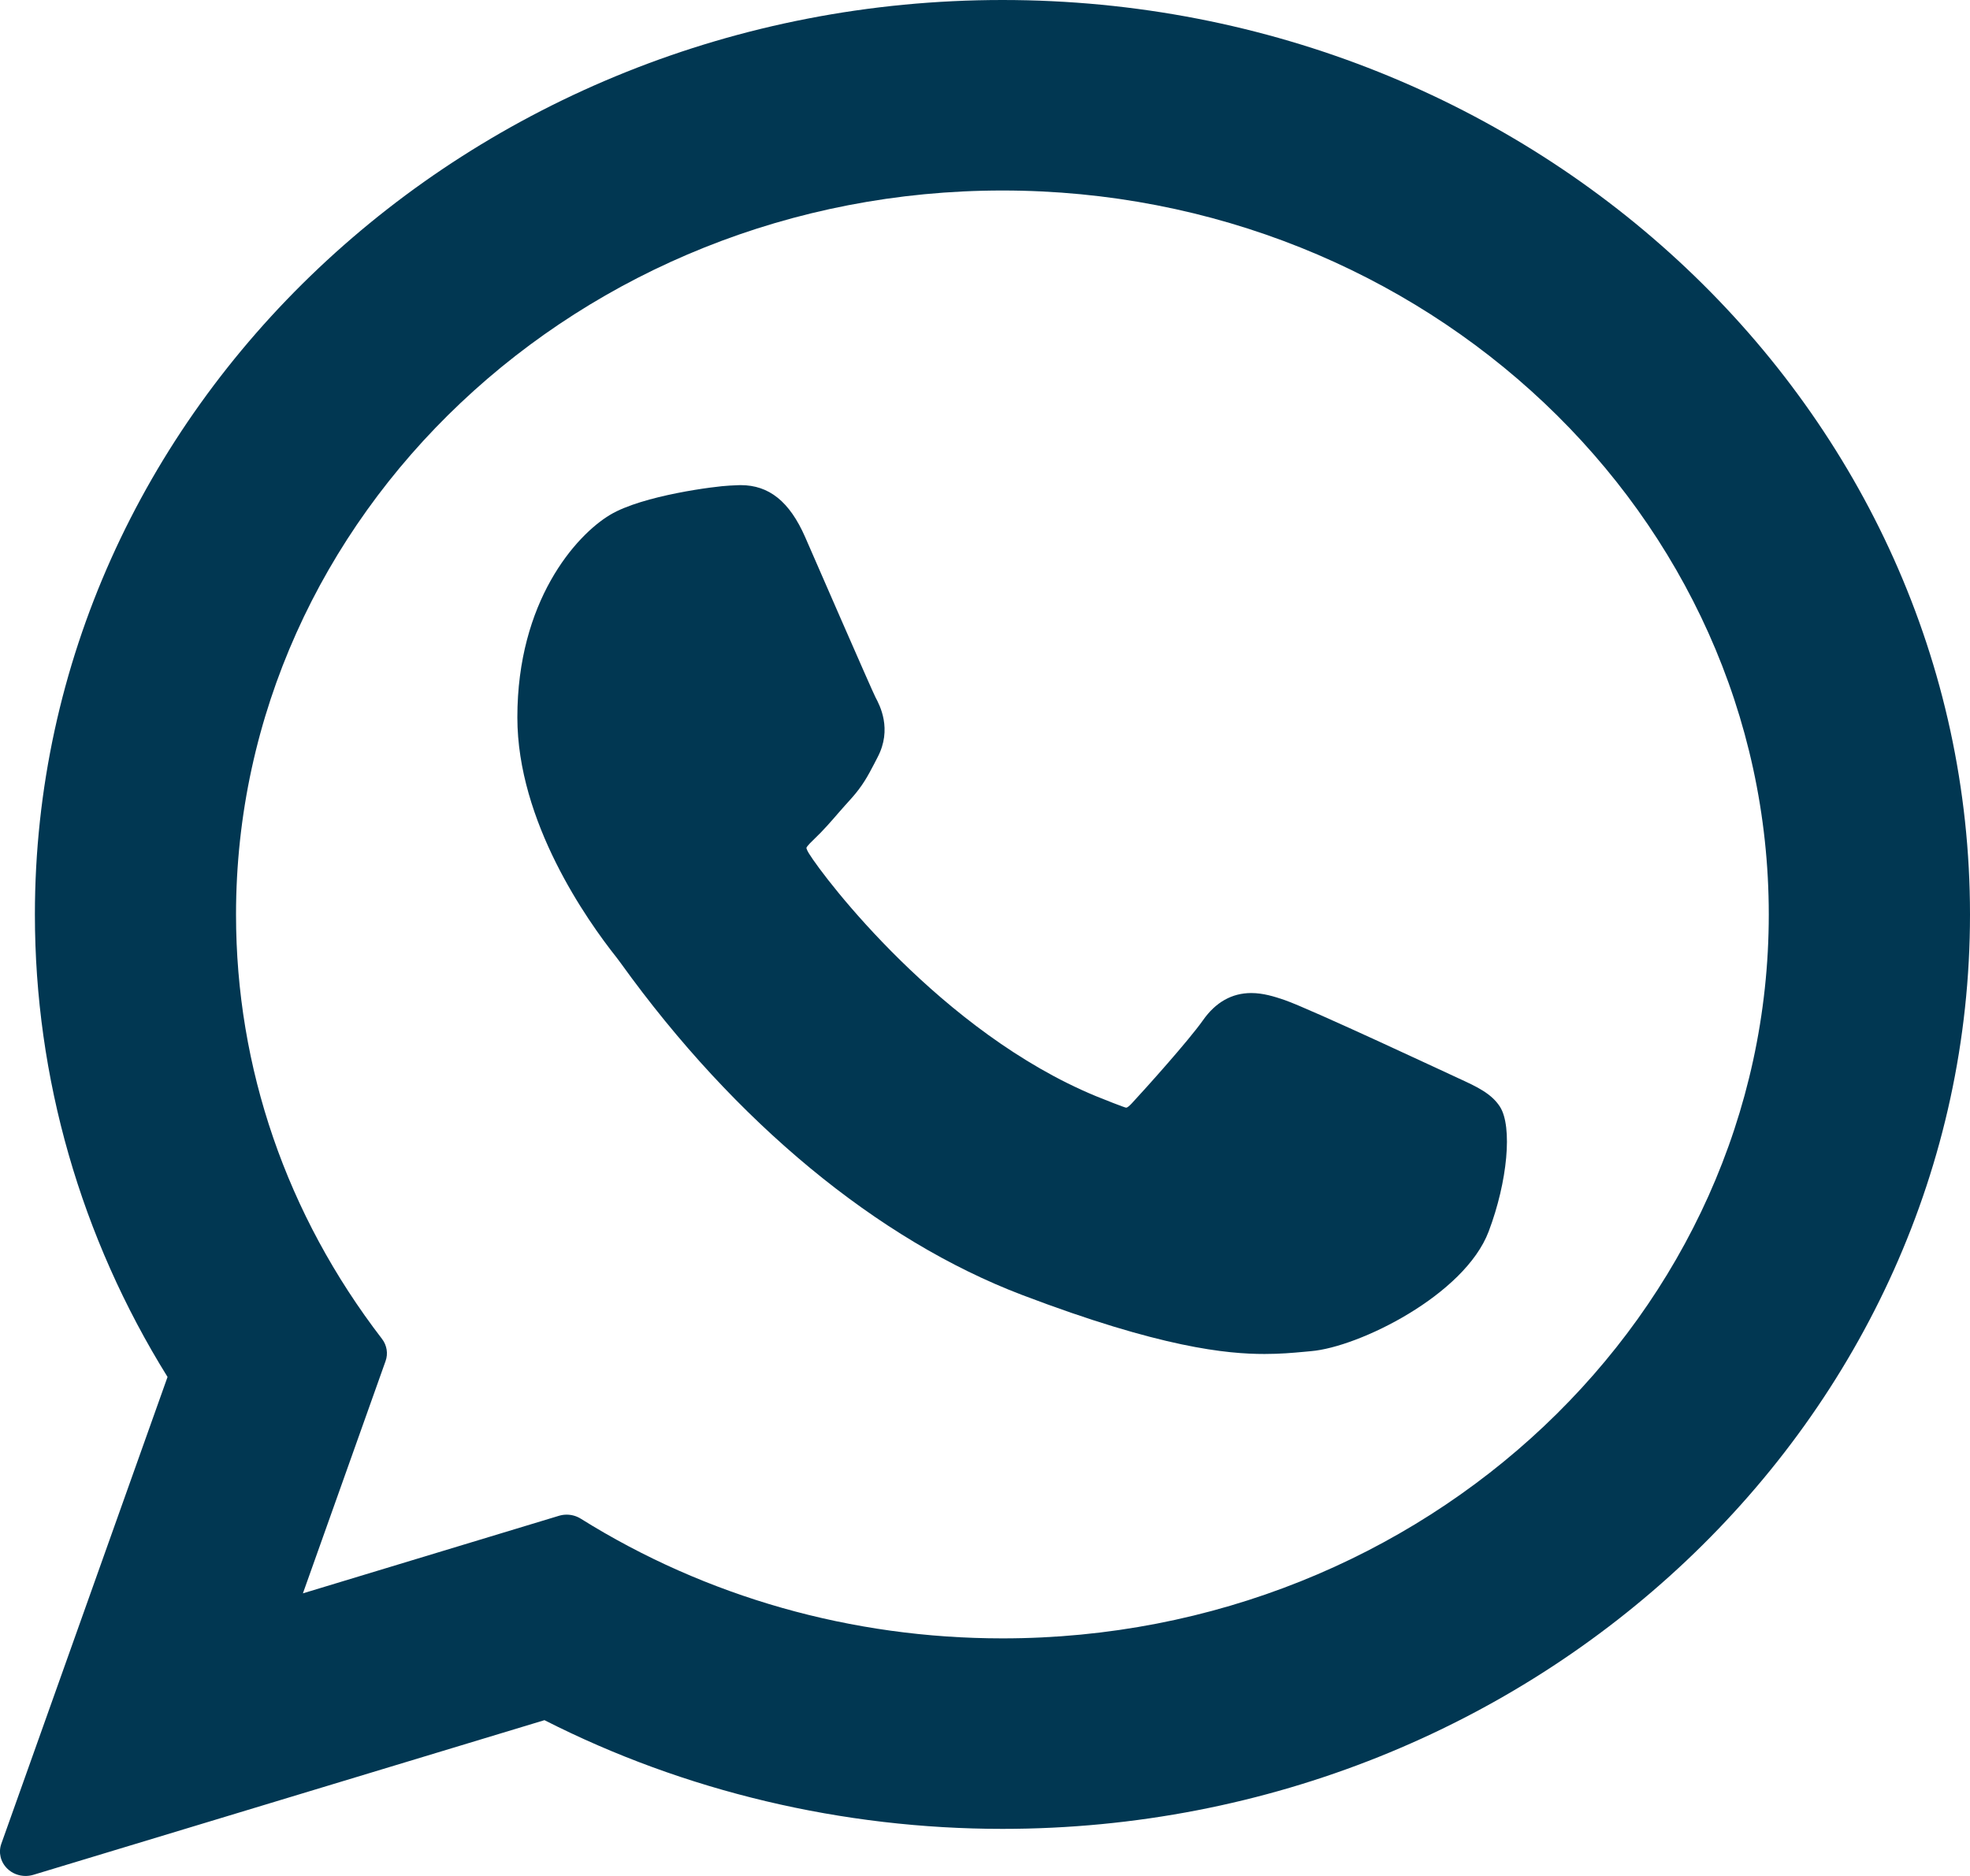 <svg width="21" height="20" viewBox="0 0 21 20" fill="none" xmlns="http://www.w3.org/2000/svg">
<path d="M15.539 11.492C15.498 11.474 13.967 10.756 13.695 10.662C13.584 10.624 13.465 10.587 13.338 10.587C13.132 10.587 12.958 10.685 12.823 10.878C12.67 11.095 12.207 11.61 12.064 11.764C12.045 11.784 12.02 11.809 12.004 11.809C11.991 11.809 11.754 11.716 11.682 11.686C10.04 11.007 8.793 9.373 8.622 9.097C8.598 9.058 8.597 9.04 8.596 9.04C8.602 9.019 8.658 8.966 8.686 8.939C8.77 8.86 8.86 8.757 8.947 8.656C8.989 8.609 9.03 8.561 9.071 8.517C9.198 8.376 9.254 8.267 9.32 8.141L9.354 8.075C9.514 7.773 9.377 7.517 9.333 7.435C9.297 7.366 8.65 5.88 8.582 5.724C8.416 5.347 8.198 5.172 7.895 5.172C7.866 5.172 7.895 5.172 7.777 5.177C7.633 5.183 6.85 5.281 6.503 5.489C6.136 5.709 5.515 6.412 5.515 7.648C5.515 8.76 6.256 9.81 6.574 10.21C6.582 10.22 6.597 10.24 6.618 10.269C7.837 11.964 9.356 13.22 10.896 13.806C12.378 14.37 13.081 14.435 13.48 14.435H13.48C13.647 14.435 13.782 14.423 13.9 14.412L13.975 14.405C14.487 14.362 15.613 13.806 15.869 13.129C16.071 12.595 16.124 12.012 15.99 11.8C15.898 11.656 15.739 11.584 15.539 11.492Z" fill="#013752"/>
<path d="M10.686 0C4.999 0 0.372 4.374 0.372 9.75C0.372 11.488 0.86 13.19 1.786 14.68L0.014 19.657C-0.019 19.75 0.006 19.852 0.078 19.922C0.13 19.973 0.201 20 0.273 20C0.3 20 0.328 19.996 0.355 19.988L5.804 18.339C7.296 19.098 8.981 19.498 10.687 19.498C16.373 19.498 21 15.125 21 9.75C21 4.374 16.373 0 10.686 0ZM10.686 17.467C9.081 17.467 7.527 17.026 6.191 16.191C6.146 16.163 6.094 16.148 6.041 16.148C6.013 16.148 5.986 16.152 5.959 16.16L3.229 16.987L4.11 14.511C4.139 14.431 4.124 14.342 4.072 14.274C3.054 12.95 2.516 11.385 2.516 9.75C2.516 5.494 6.181 2.031 10.686 2.031C15.191 2.031 18.855 5.494 18.855 9.75C18.855 14.005 15.191 17.467 10.686 17.467Z" fill="#013752"/>
</svg>
